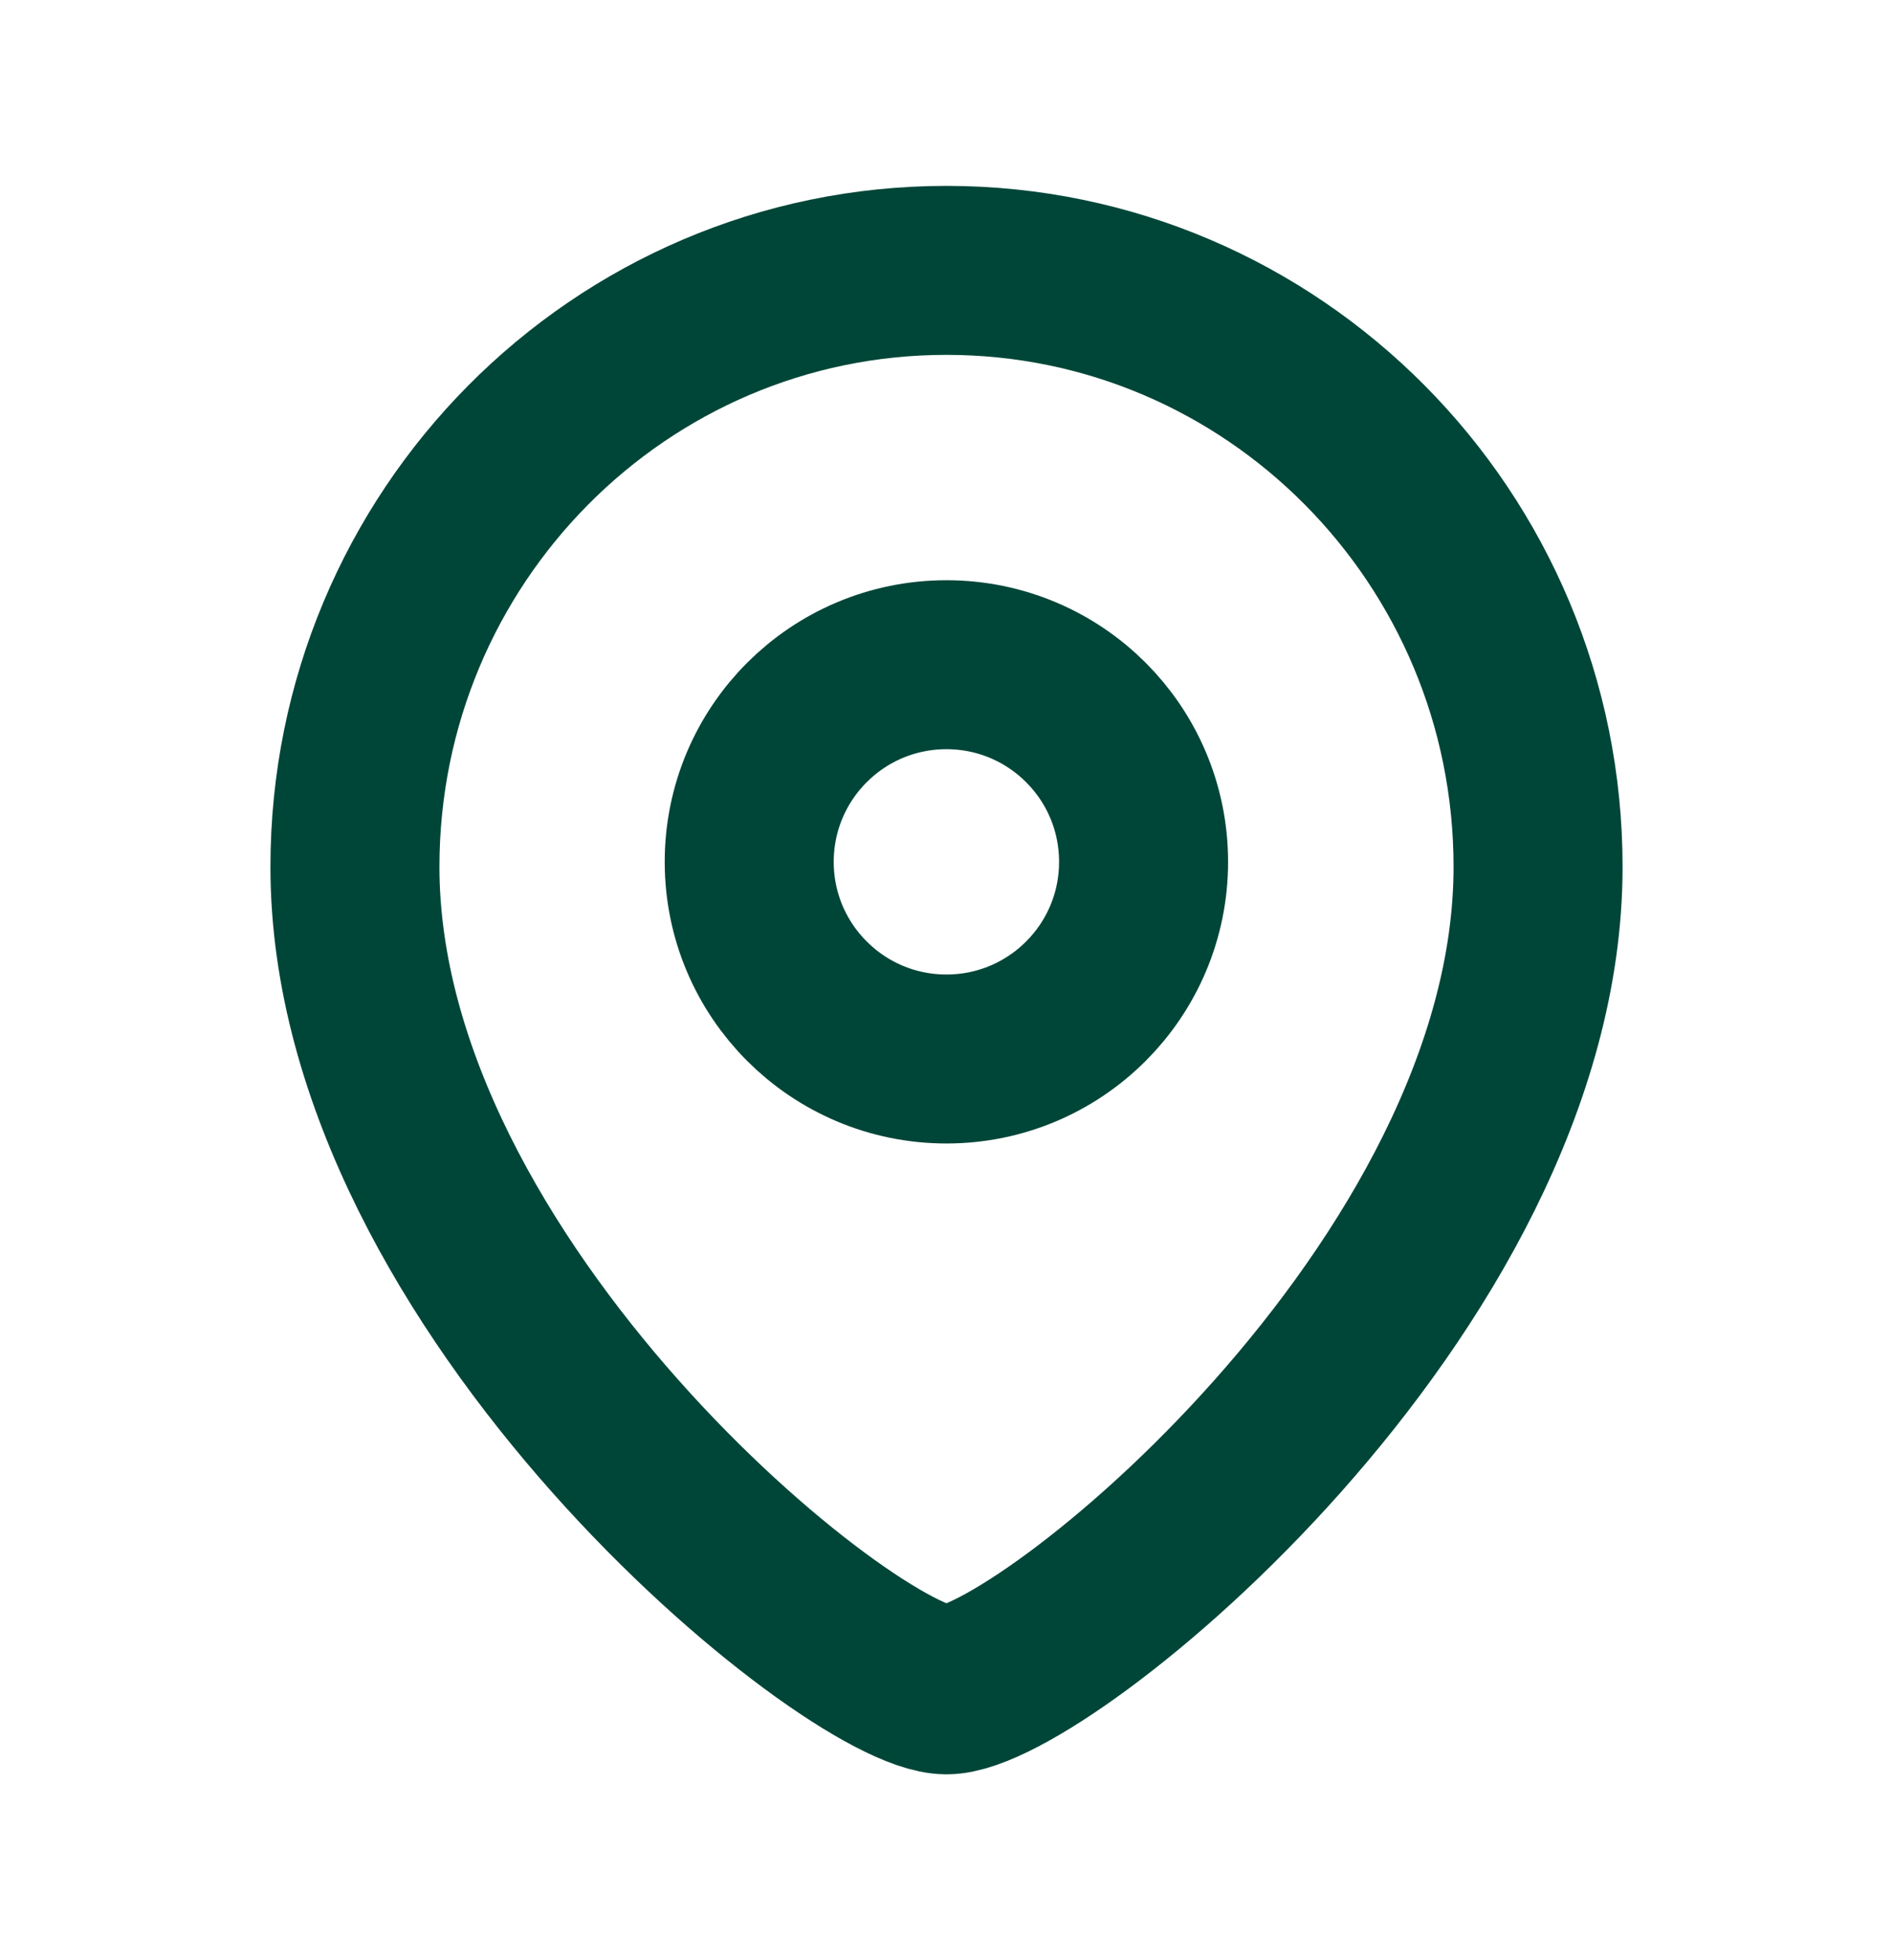 <svg width="28" height="29" viewBox="0 0 28 29" fill="none" xmlns="http://www.w3.org/2000/svg">
<path fill-rule="evenodd" clip-rule="evenodd" d="M16.915 12.751C16.915 11.139 15.61 9.834 13.999 9.834C12.388 9.834 11.082 11.139 11.082 12.751C11.082 14.361 12.388 15.667 13.999 15.667C15.61 15.667 16.915 14.361 16.915 12.751Z" stroke="#004638" stroke-width="2.5" stroke-linecap="round" stroke-linejoin="round"/>
<path fill-rule="evenodd" clip-rule="evenodd" d="M13.999 25C12.601 25 5.25 19.048 5.25 12.824C5.25 7.951 9.167 4 13.999 4C18.832 4 22.75 7.951 22.75 12.824C22.75 19.048 15.398 25 13.999 25Z" stroke="#004638" stroke-width="2.5" stroke-linecap="round" stroke-linejoin="round"/>
</svg>
